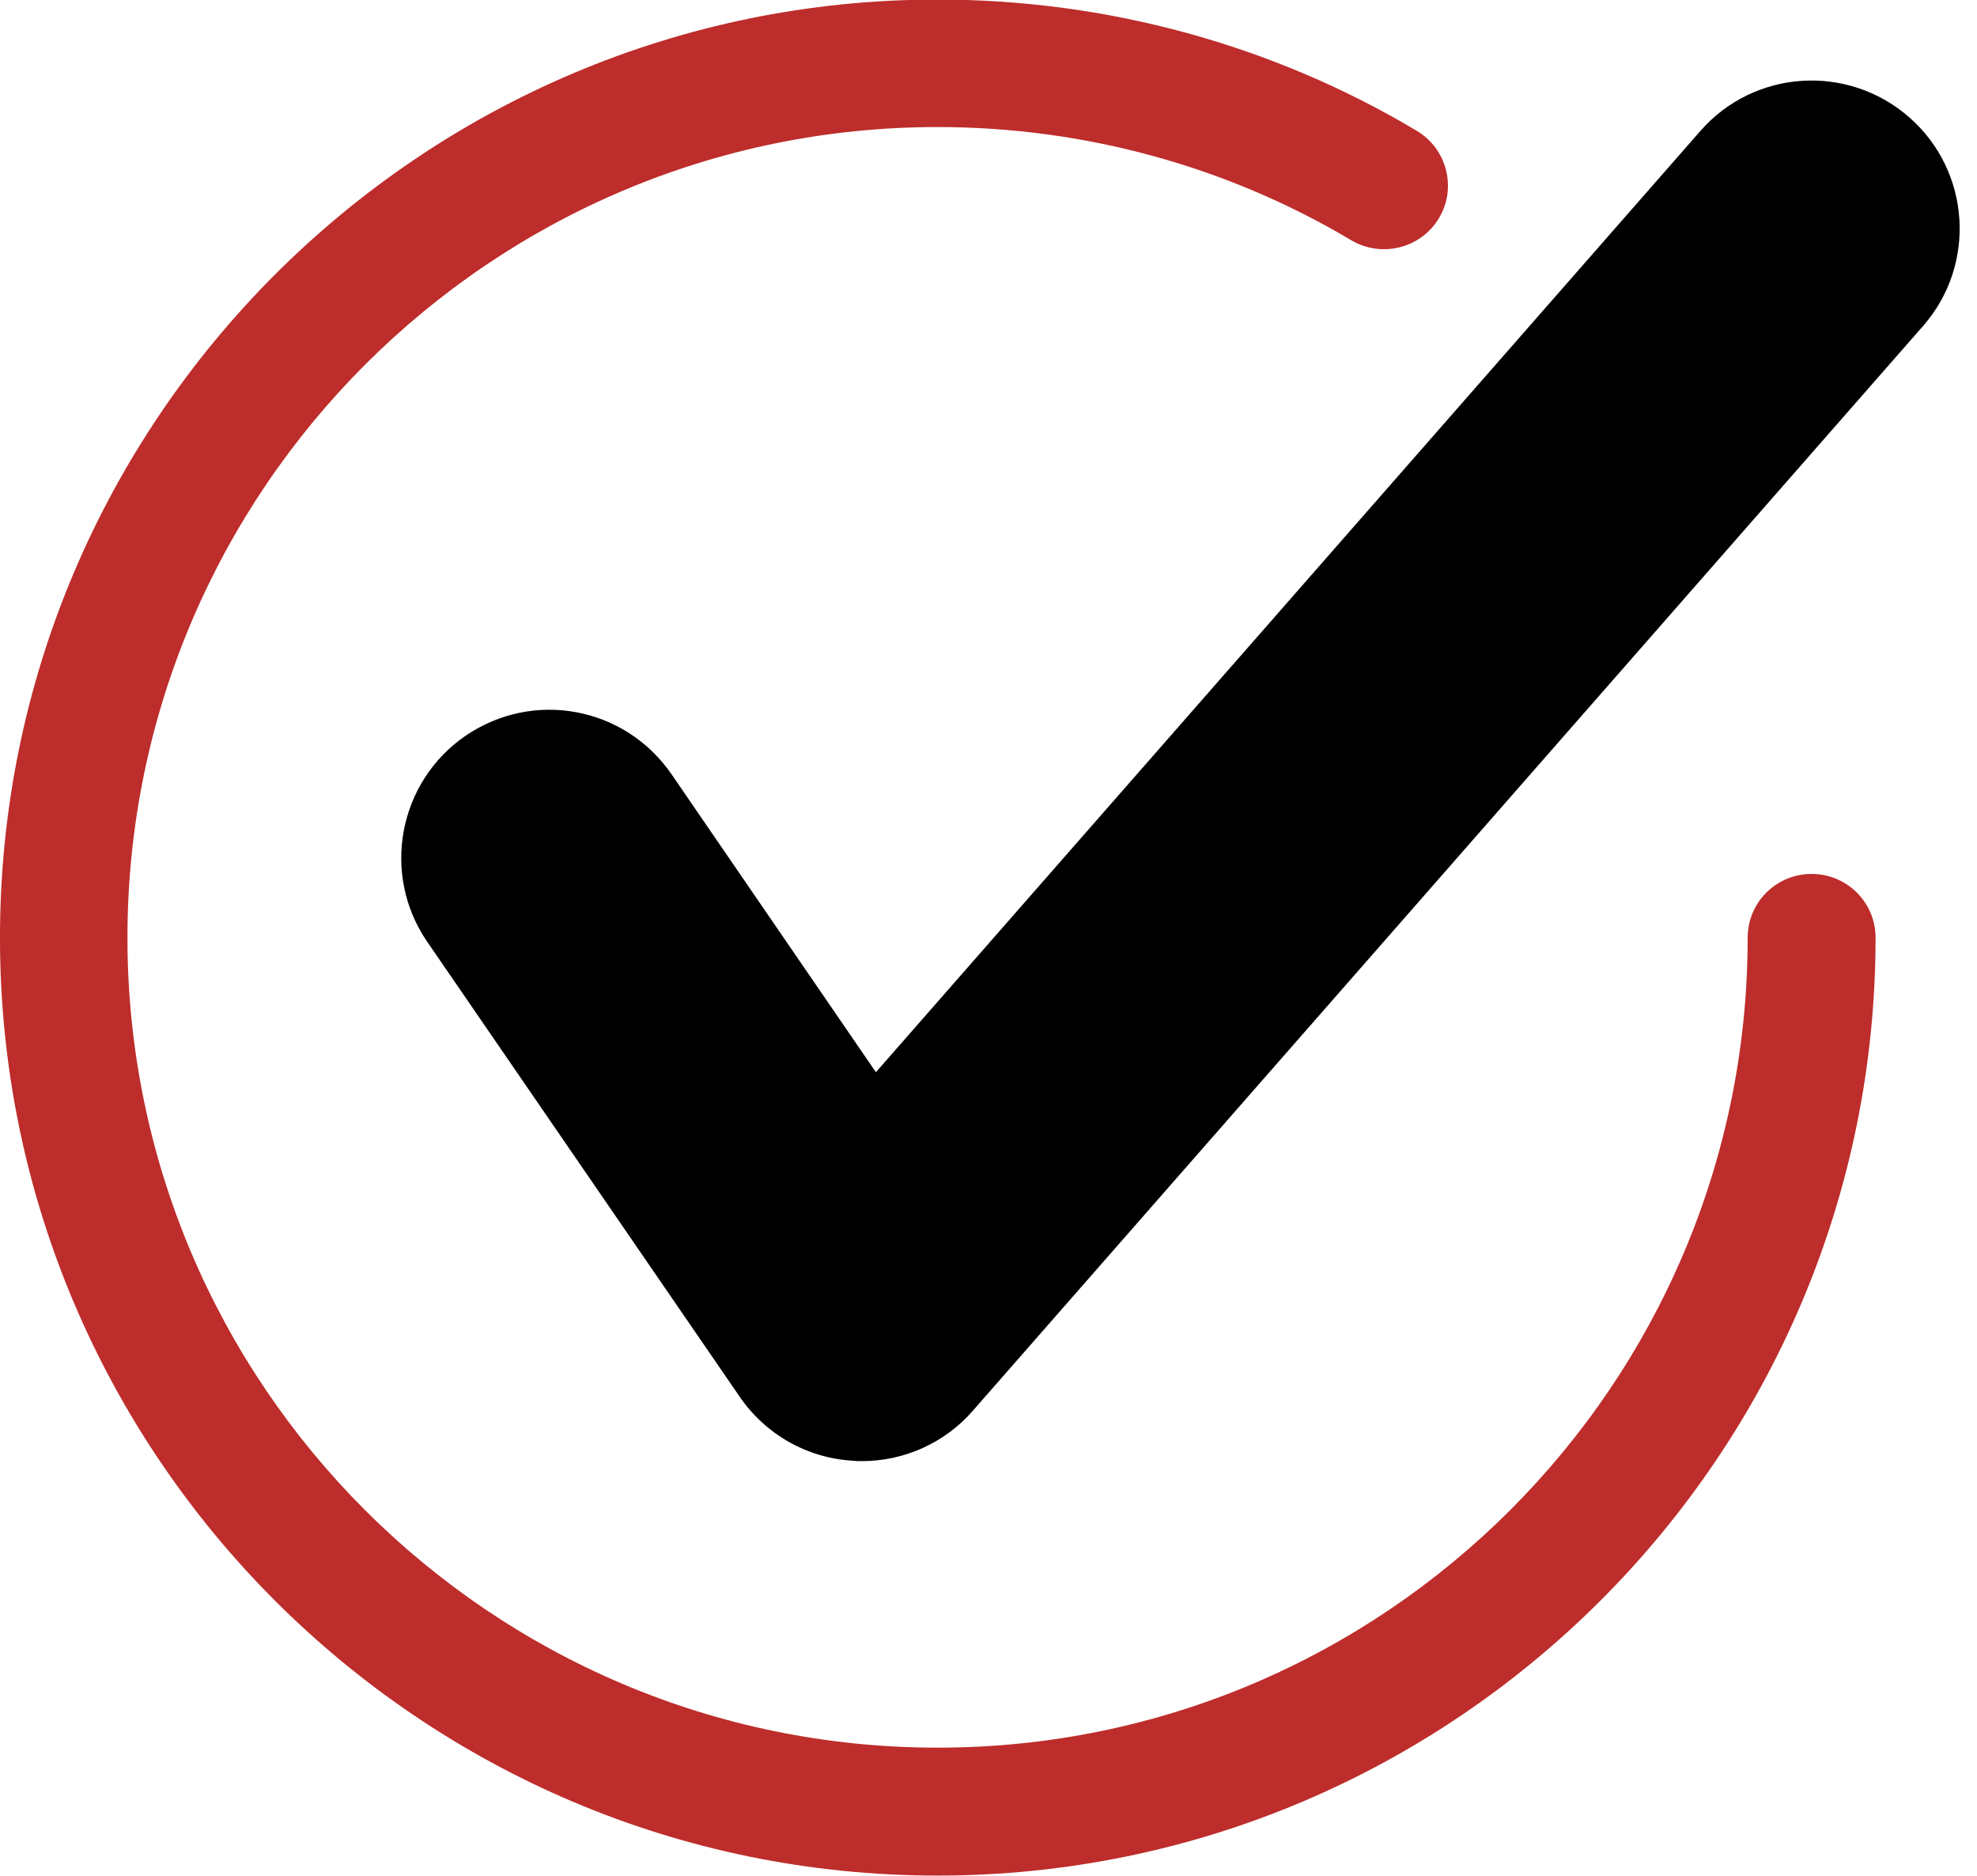 <?xml version="1.0" encoding="UTF-8" standalone="no"?><svg xmlns="http://www.w3.org/2000/svg" xmlns:xlink="http://www.w3.org/1999/xlink" fill="#000000" height="151.6" preserveAspectRatio="xMidYMid meet" version="1" viewBox="0.8 0.8 159.8 151.6" width="159.8" zoomAndPan="magnify"><g><g id="change1_1"><path d="M76.582,152.384c-41.785,0-75.784-33.998-75.784-75.801s34-75.819,75.784-75.819 c13.694,0,27.085,3.659,38.731,10.606c2.451,1.46,3.256,4.632,1.796,7.065c-1.476,2.467-4.664,3.205-7.063,1.796 c-10.054-5.991-21.615-9.163-33.464-9.163c-36.096,0-65.48,29.384-65.48,65.515c0,36.096,29.385,65.463,65.48,65.463 c36.114,0,65.481-29.367,65.481-65.463c0-2.854,2.316-5.152,5.168-5.152c2.854,0,5.17,2.299,5.17,5.152 C152.401,118.386,118.384,152.384,76.582,152.384z" fill="#bd2d2b"/></g><g id="change2_1"><path d="M70.458,118.888c-0.235,0-0.47,0-0.705-0.033c-3.692-0.202-7.065-2.113-9.163-5.168L35.334,76.918 c-3.743-5.453-2.35-12.905,3.088-16.647c5.504-3.759,12.888-2.35,16.647,3.088l16.53,24.097l66.639-76.069 c4.363-4.985,11.916-5.455,16.883-1.108c4.967,4.347,5.471,11.915,1.107,16.882l-76.775,87.633 C77.187,117.412,73.897,118.888,70.458,118.888z" fill="#000000"/></g></g></svg>